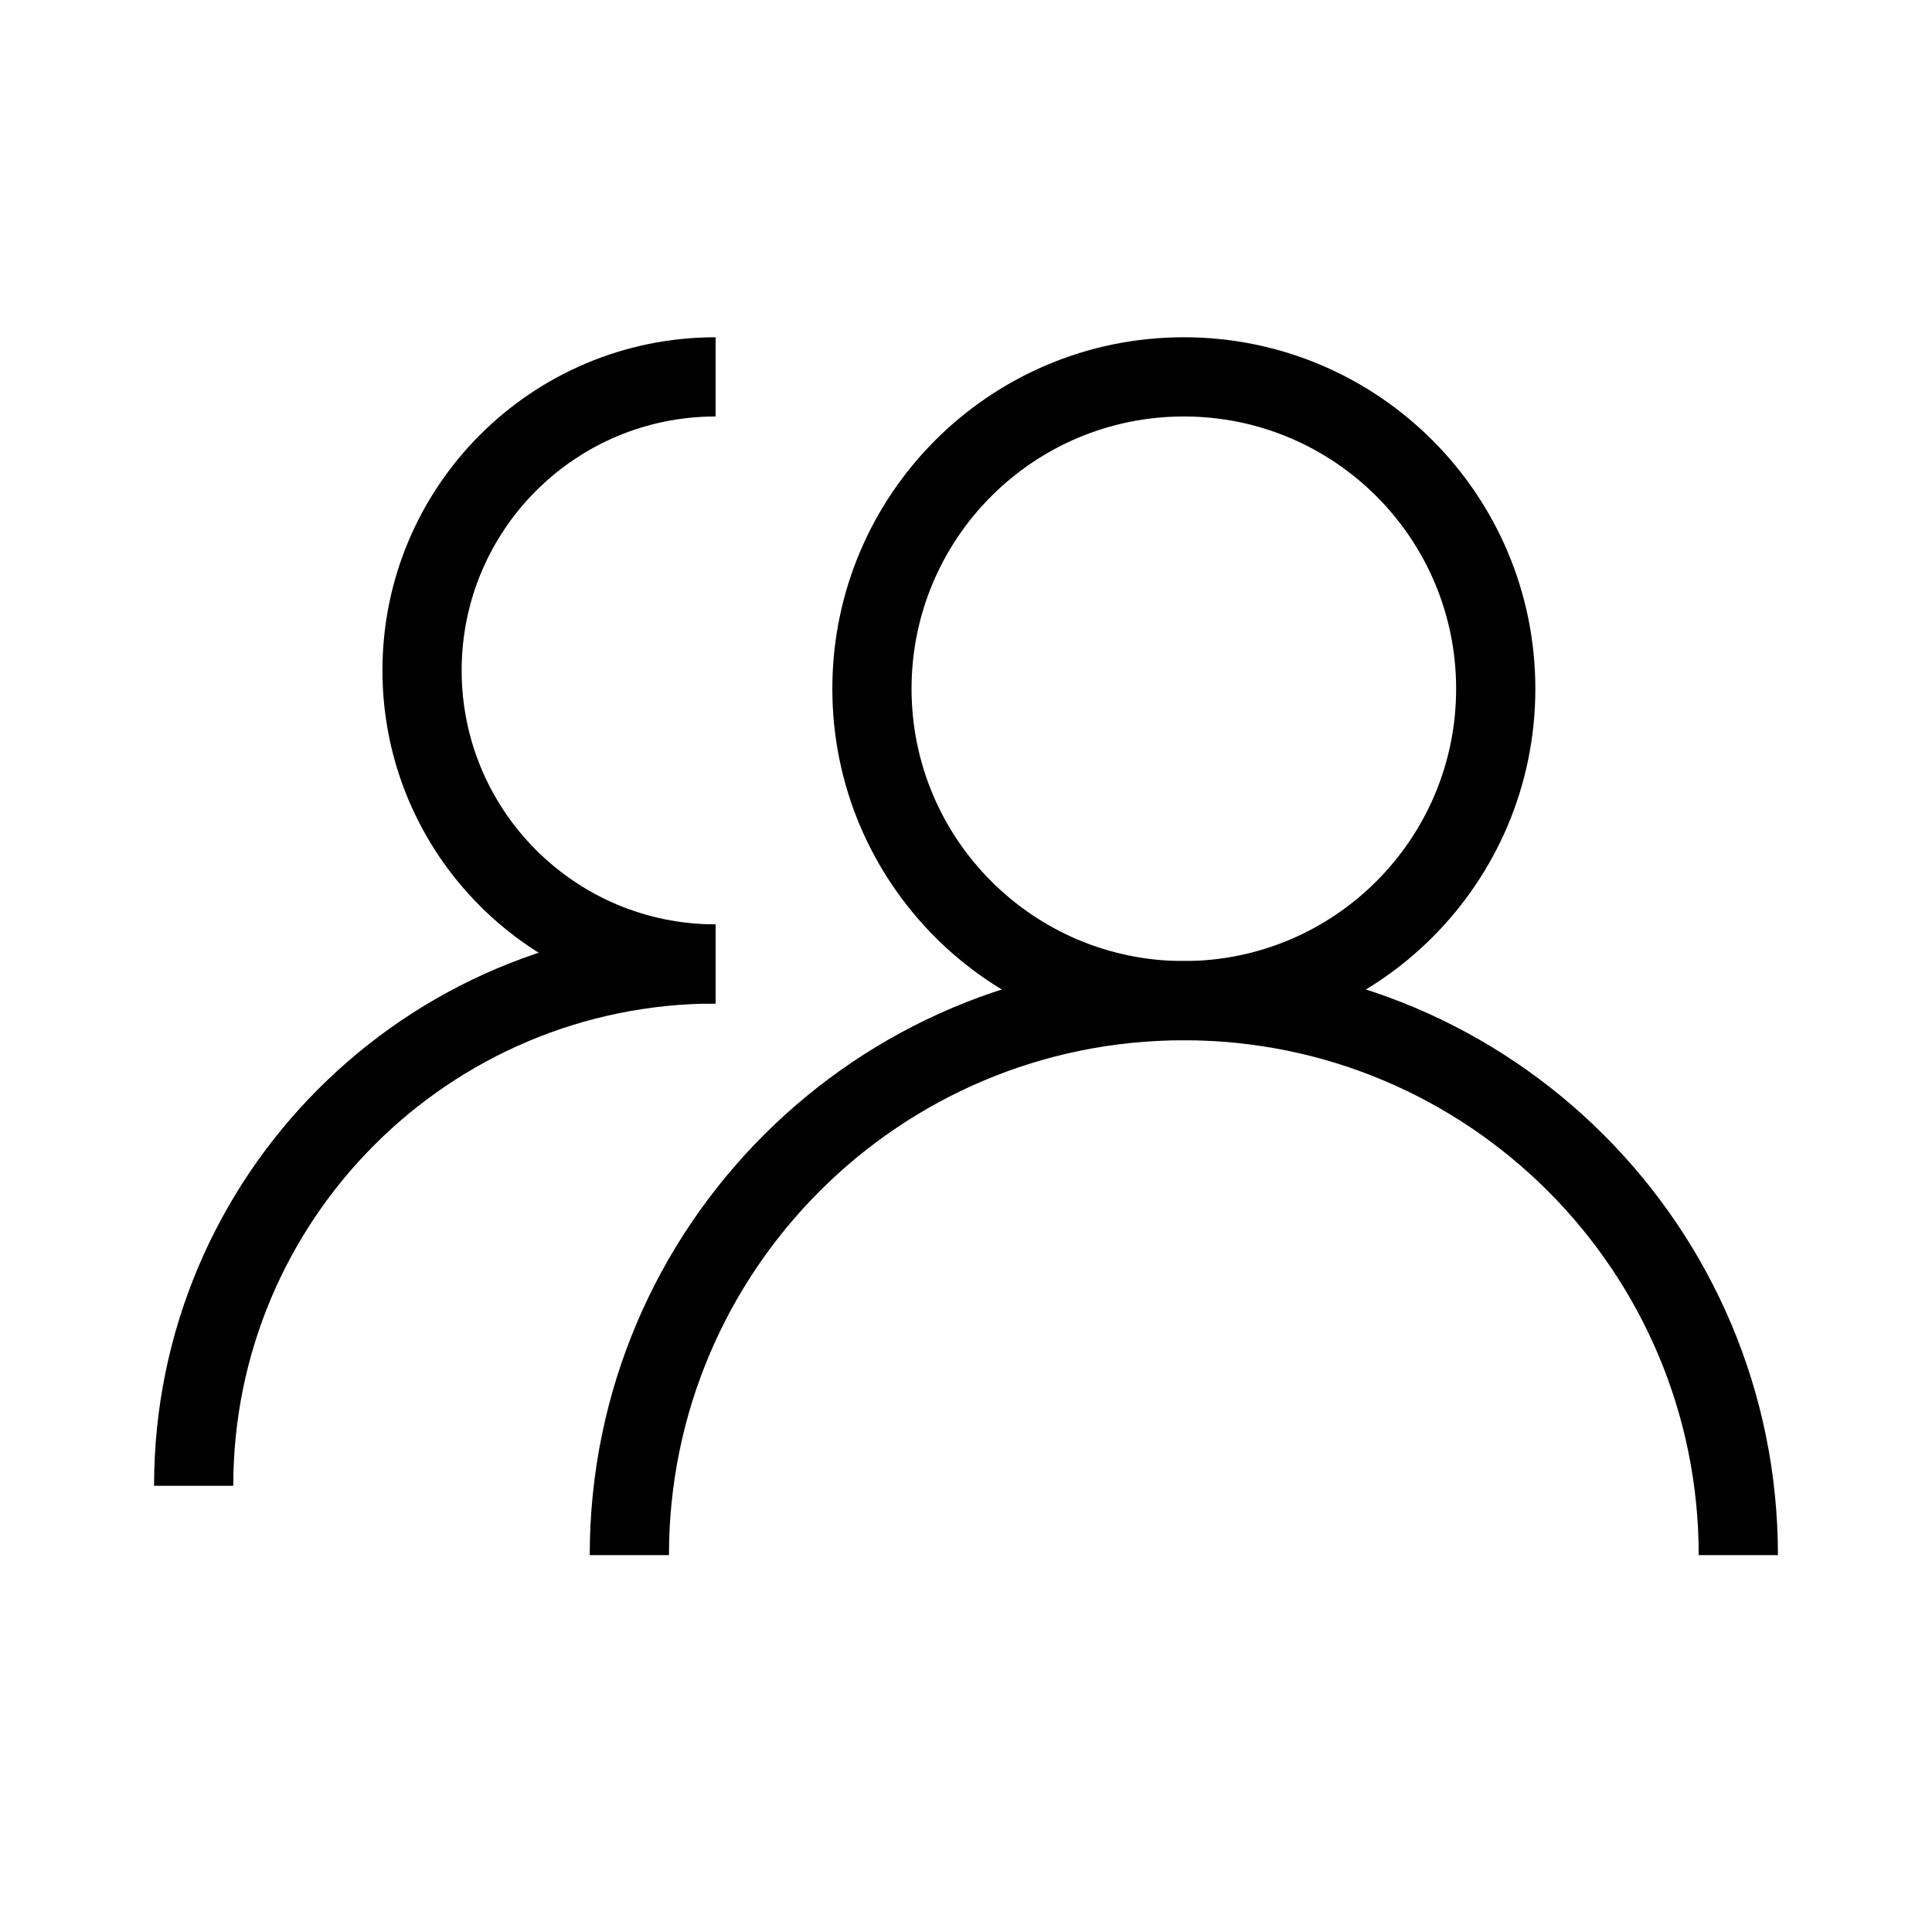 <?xml version="1.0" encoding="UTF-8"?>
<!-- Uploaded to: ICON Repo, www.svgrepo.com, Generator: ICON Repo Mixer Tools -->
<svg fill="#000000" width="800px" height="800px" version="1.1" viewBox="144 144 512 512" xmlns="http://www.w3.org/2000/svg">
 <g fill-rule="evenodd">
  <path d="m333.64 254.37c-37.168 0-67.297 30.129-67.297 67.297 0 37.168 30.129 67.301 67.297 67.301v20.988c-48.762 0-88.289-39.527-88.289-88.289 0-48.762 39.527-88.289 88.289-88.289z"/>
  <path d="m333.62 409.95c-70.582 0-127.8 57.219-127.8 127.8h-20.992c0-82.176 66.621-148.8 148.8-148.8z"/>
  <path d="m457.73 254.37c-39.852 0-72.16 32.305-72.16 72.16 0 39.852 32.309 72.16 72.16 72.16 39.855 0 72.16-32.309 72.16-72.16 0-39.855-32.305-72.16-72.16-72.16zm-93.152 72.16c0-51.449 41.707-93.152 93.152-93.152 51.449 0 93.152 41.703 93.152 93.152 0 51.445-41.703 93.152-93.152 93.152-51.445 0-93.152-41.707-93.152-93.152z"/>
  <path d="m457.73 419.68c-75.359 0-136.45 61.086-136.45 136.45h-20.992c0-86.953 70.492-157.44 157.44-157.44 86.953 0 157.44 70.488 157.44 157.44h-20.992c0-75.363-61.09-136.45-136.45-136.45z"/>
 </g>
</svg>